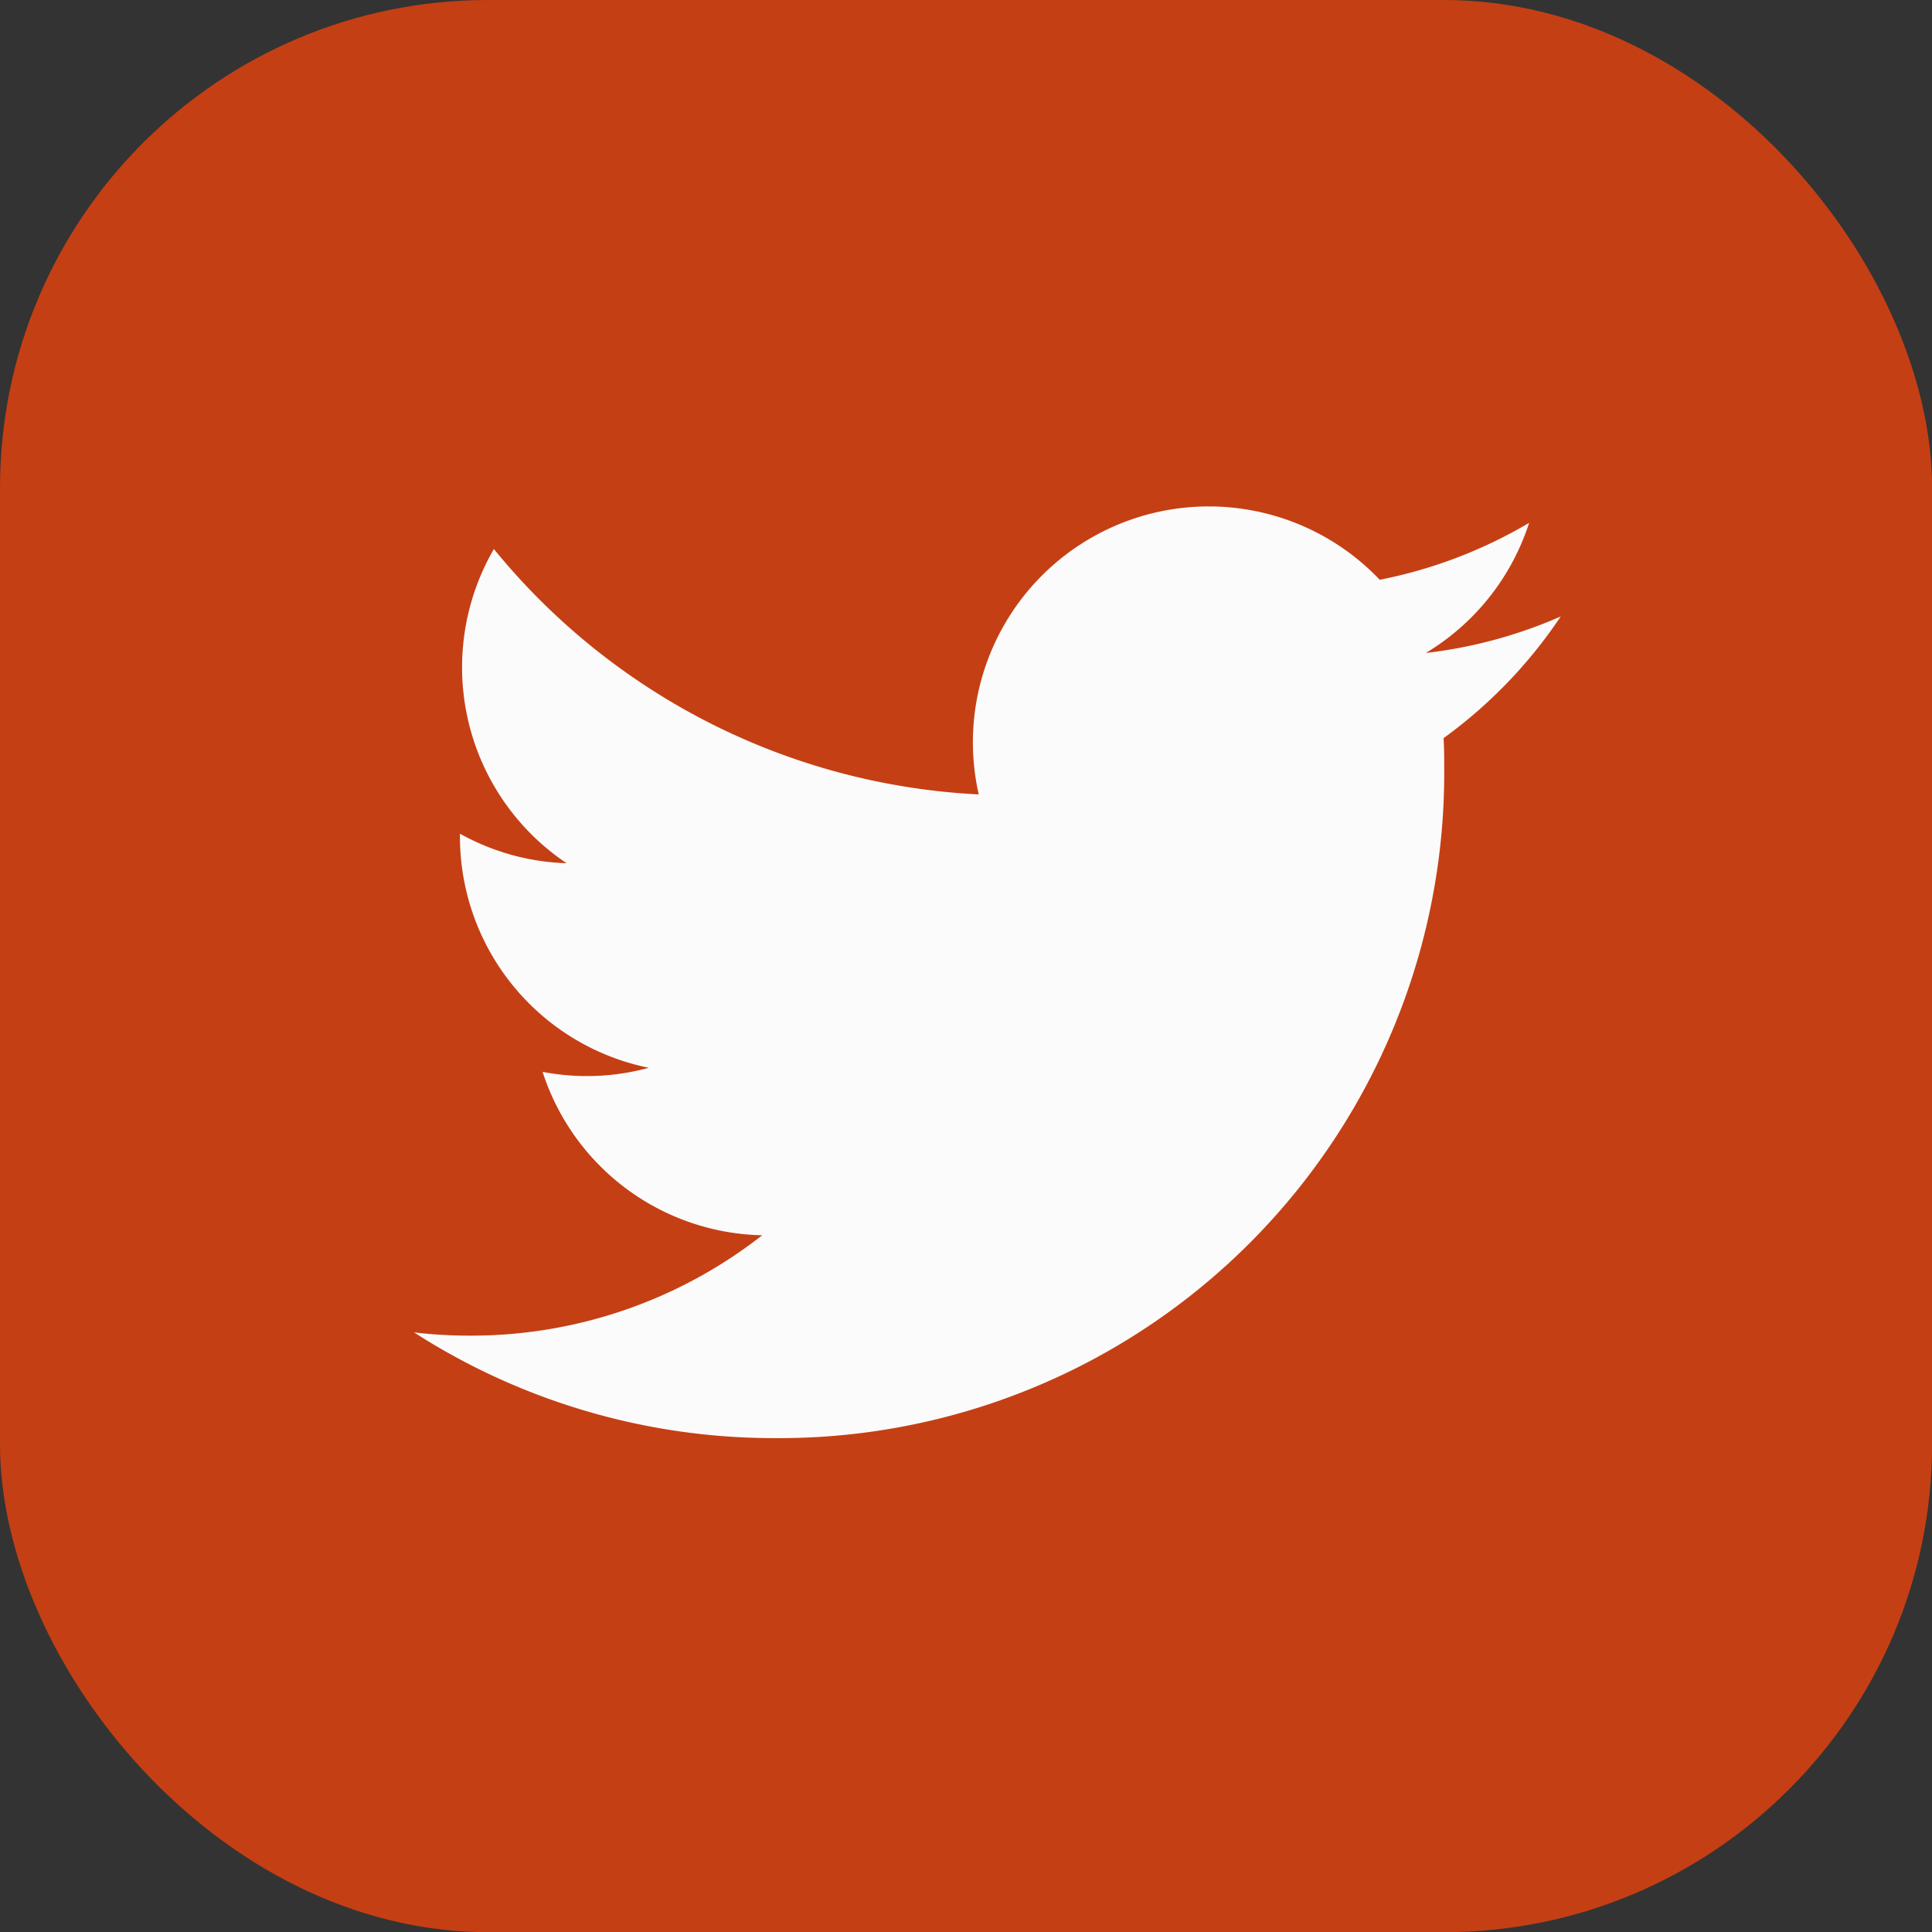 <svg id="Group_607" data-name="Group 607" xmlns="http://www.w3.org/2000/svg" width="23.753" height="23.755" viewBox="0 0 23.753 23.755">
  <rect x="0" y="0" width="23.753" height="23.755" fill="#333333" stroke="none"/>
  <rect id="Rectangle_691" data-name="Rectangle 691" width="23.754" height="23.755" rx="6" transform="translate(0 0)" fill="#c53f14"/>
  <g id="Group_391" data-name="Group 391" transform="translate(5.09 6.221)">
    <path id="Path_18" data-name="Path 18" d="M15.591,3.35A5.78,5.78,0,0,1,13.93,3.8,2.909,2.909,0,0,0,15.2,2.2a5.813,5.813,0,0,1-1.837.7,2.9,2.9,0,0,0-4.93,2.639A8.213,8.213,0,0,1,2.472,2.522a2.9,2.9,0,0,0,.894,3.863,2.878,2.878,0,0,1-1.311-.363v.037A2.9,2.9,0,0,0,4.377,8.9a2.891,2.891,0,0,1-1.306.05,2.9,2.9,0,0,0,2.7,2.009A5.8,5.8,0,0,1,2.18,12.193a5.744,5.744,0,0,1-.69-.04,8.187,8.187,0,0,0,4.434,1.3,8.177,8.177,0,0,0,8.232-8.232c0-.125,0-.25-.008-.374a5.875,5.875,0,0,0,1.443-1.5Z" transform="translate(-1.49 -1.993)" fill="#fbfbfb" fill-rule="evenodd"/>
  </g>
</svg>
